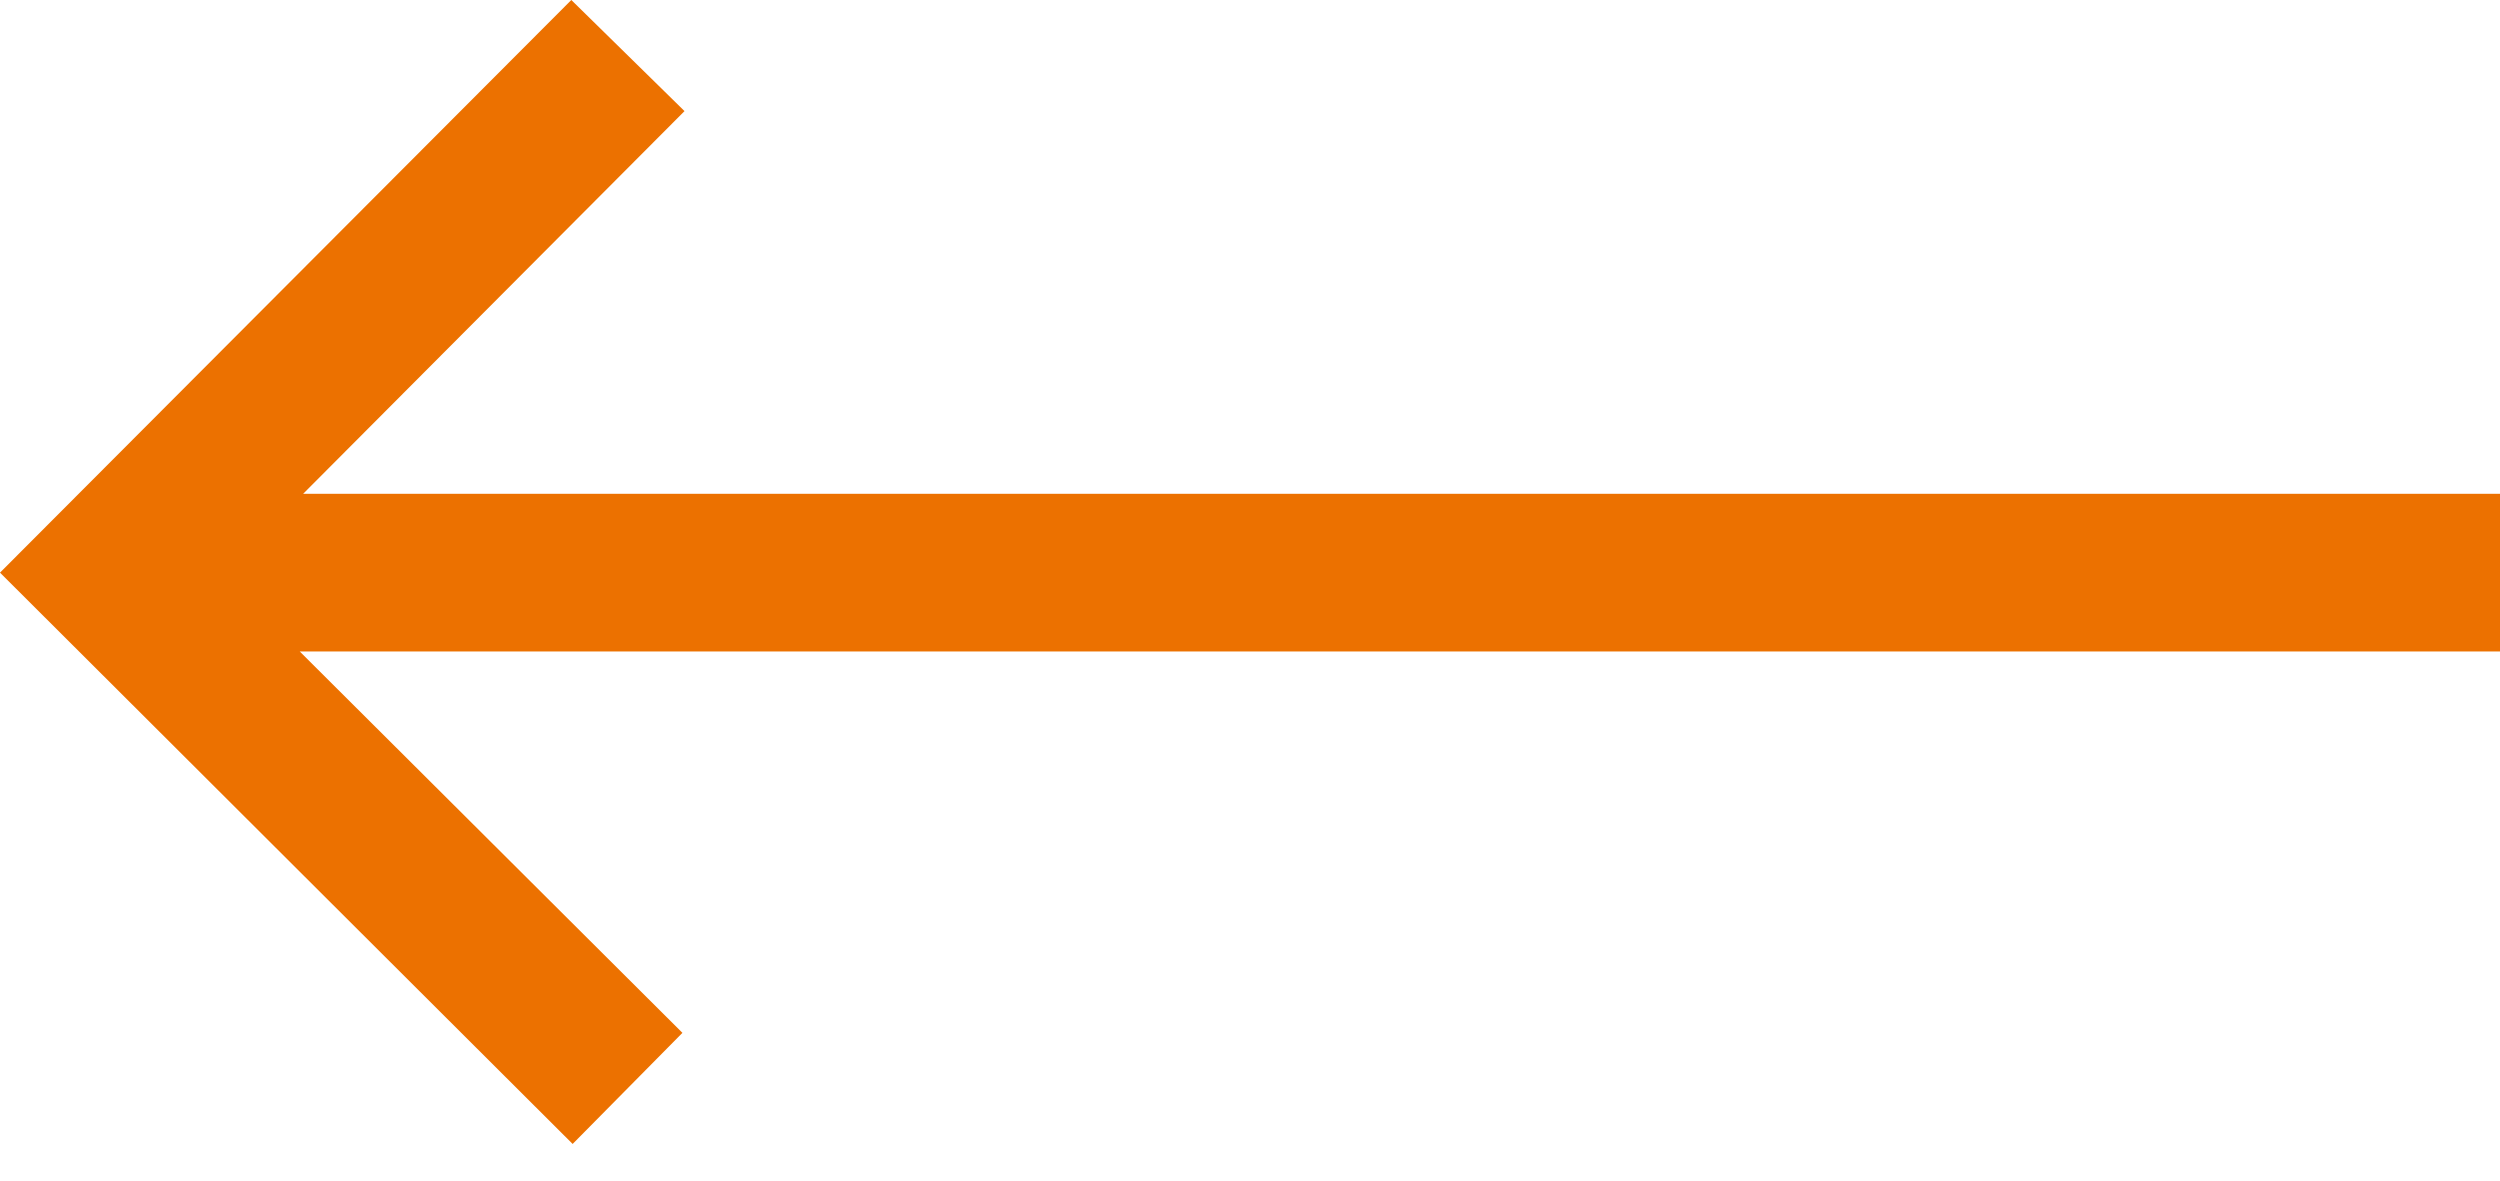 <?xml version="1.0" encoding="UTF-8"?>
<svg xmlns="http://www.w3.org/2000/svg" width="36" height="17" viewBox="0 0 36 17" fill="none">
  <path d="M8.227 -0L9.857 1.6L4.365 7.111L36 7.111L36 9.381L4.316 9.381L9.827 14.873L8.246 16.473L7.19227e-07 8.246L8.227 -0Z" fill="#EC7100"></path>
</svg>
